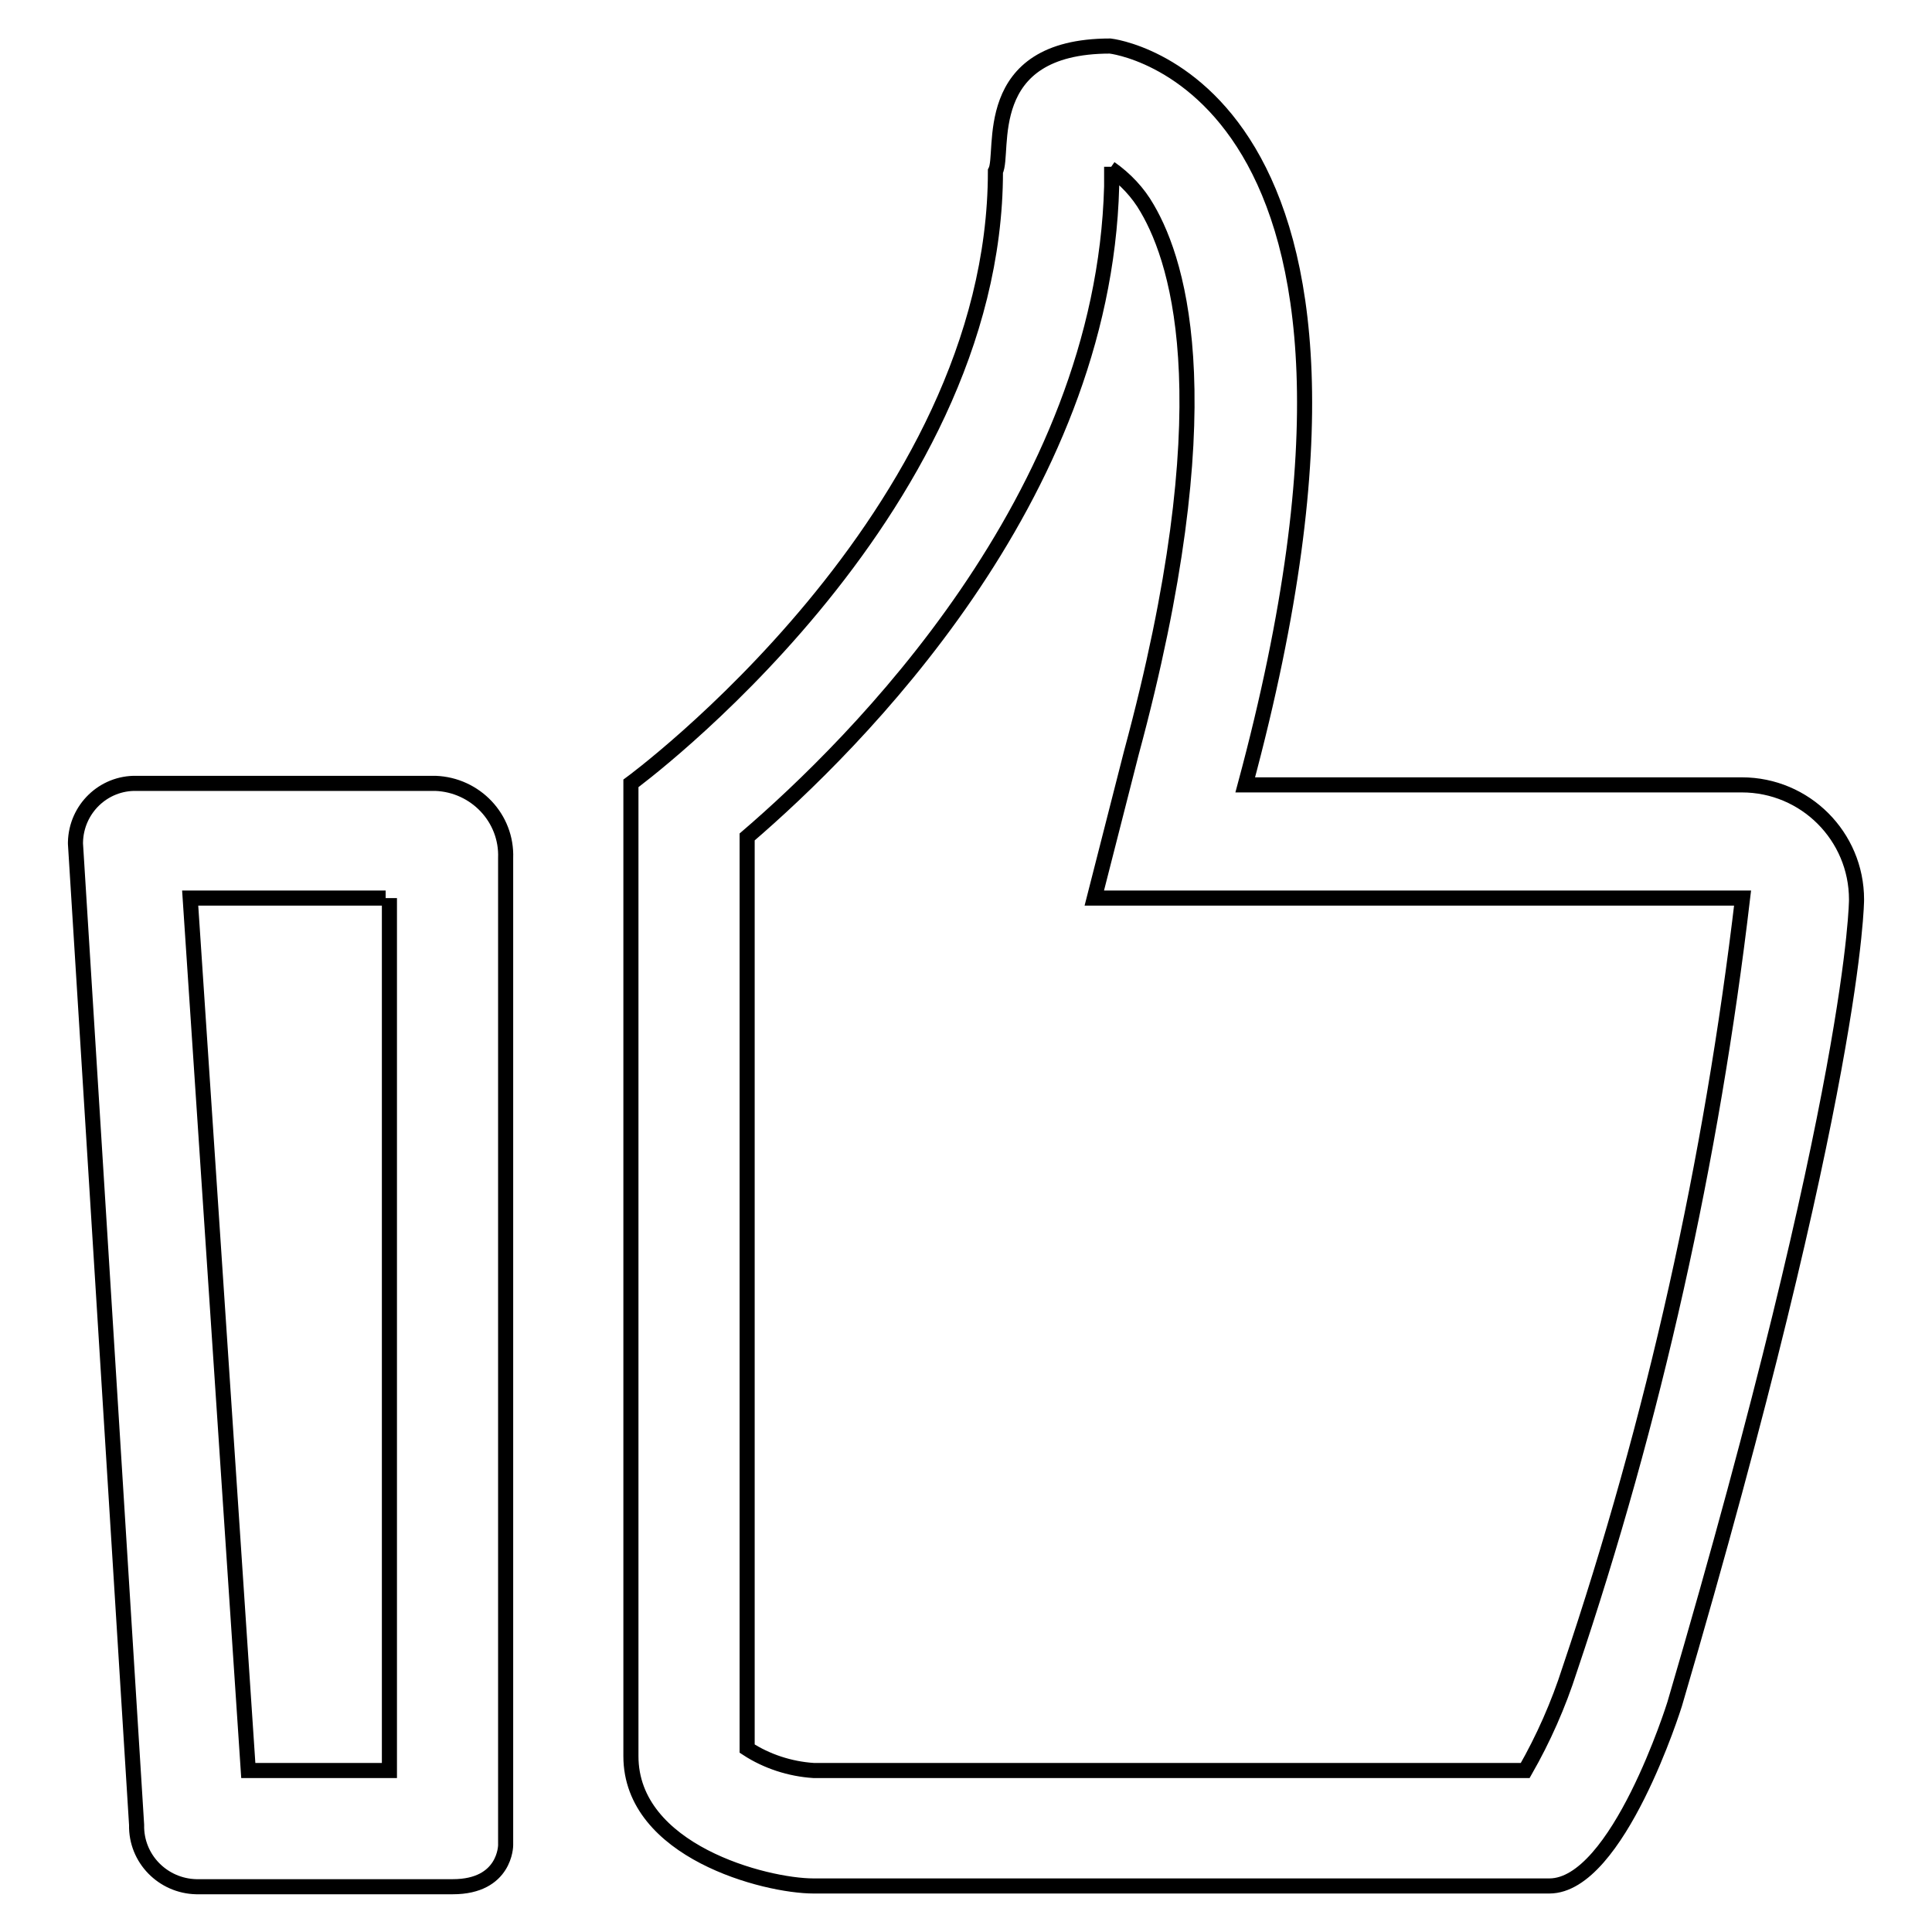 <?xml version="1.0" encoding="utf-8"?>
<!-- Svg Vector Icons : http://www.onlinewebfonts.com/icon -->
<!DOCTYPE svg PUBLIC "-//W3C//DTD SVG 1.1//EN" "http://www.w3.org/Graphics/SVG/1.1/DTD/svg11.dtd">
<svg version="1.1" xmlns="http://www.w3.org/2000/svg" xmlns:xlink="http://www.w3.org/1999/xlink" x="0px" y="0px" viewBox="0 0 256 256" enable-background="new 0 0 256 256" xml:space="preserve">
<g> <path stroke-width="2" fill-opacity="0" stroke="#000000"  d="M147.1,22.3c2,1.4,3.7,3.2,4.9,5.3c4.4,7.5,10.2,26.7-2.1,72.2L145,119h85.9c-4.1,34.8-11.7,69-22.9,102.2 c-1.5,4.7-3.5,9.2-5.9,13.4h-94.3c-3.1-0.2-6.2-1.2-8.8-2.9V110.9c14.2-12.2,47.2-44.8,48.3-86.2v-2.6 M147.1,6.1 c-17.5,0-13.9,14.2-15.2,16.6c0,45.7-48.3,81.1-48.3,81.1v128.9c0,12.6,17.8,17.2,24.2,17.2h97.5c9.1,0,16.6-24.1,16.6-24.1 C246,143.7,246,119.2,246,119.2c0-8.4-6.8-15.2-15.2-15.2h-65.8C190.1,10.8,147.1,6.1,147.1,6.1z M51.6,119v115.6H32.9L25.2,119 h25.9 M56.5,103.8H18.1c-4.4-0.1-8,3.4-8.1,7.8c0,0.1,0,0.1,0,0.2l8.1,130c-0.1,4.5,3.5,8.1,7.9,8.2c0.1,0,0.2,0,0.3,0H60 c7,0,7-5.5,7-5.5V113.7c0.2-5.3-4-9.7-9.3-9.9c-0.2,0-0.4,0-0.6,0H56.5z"/></g>
</svg>
